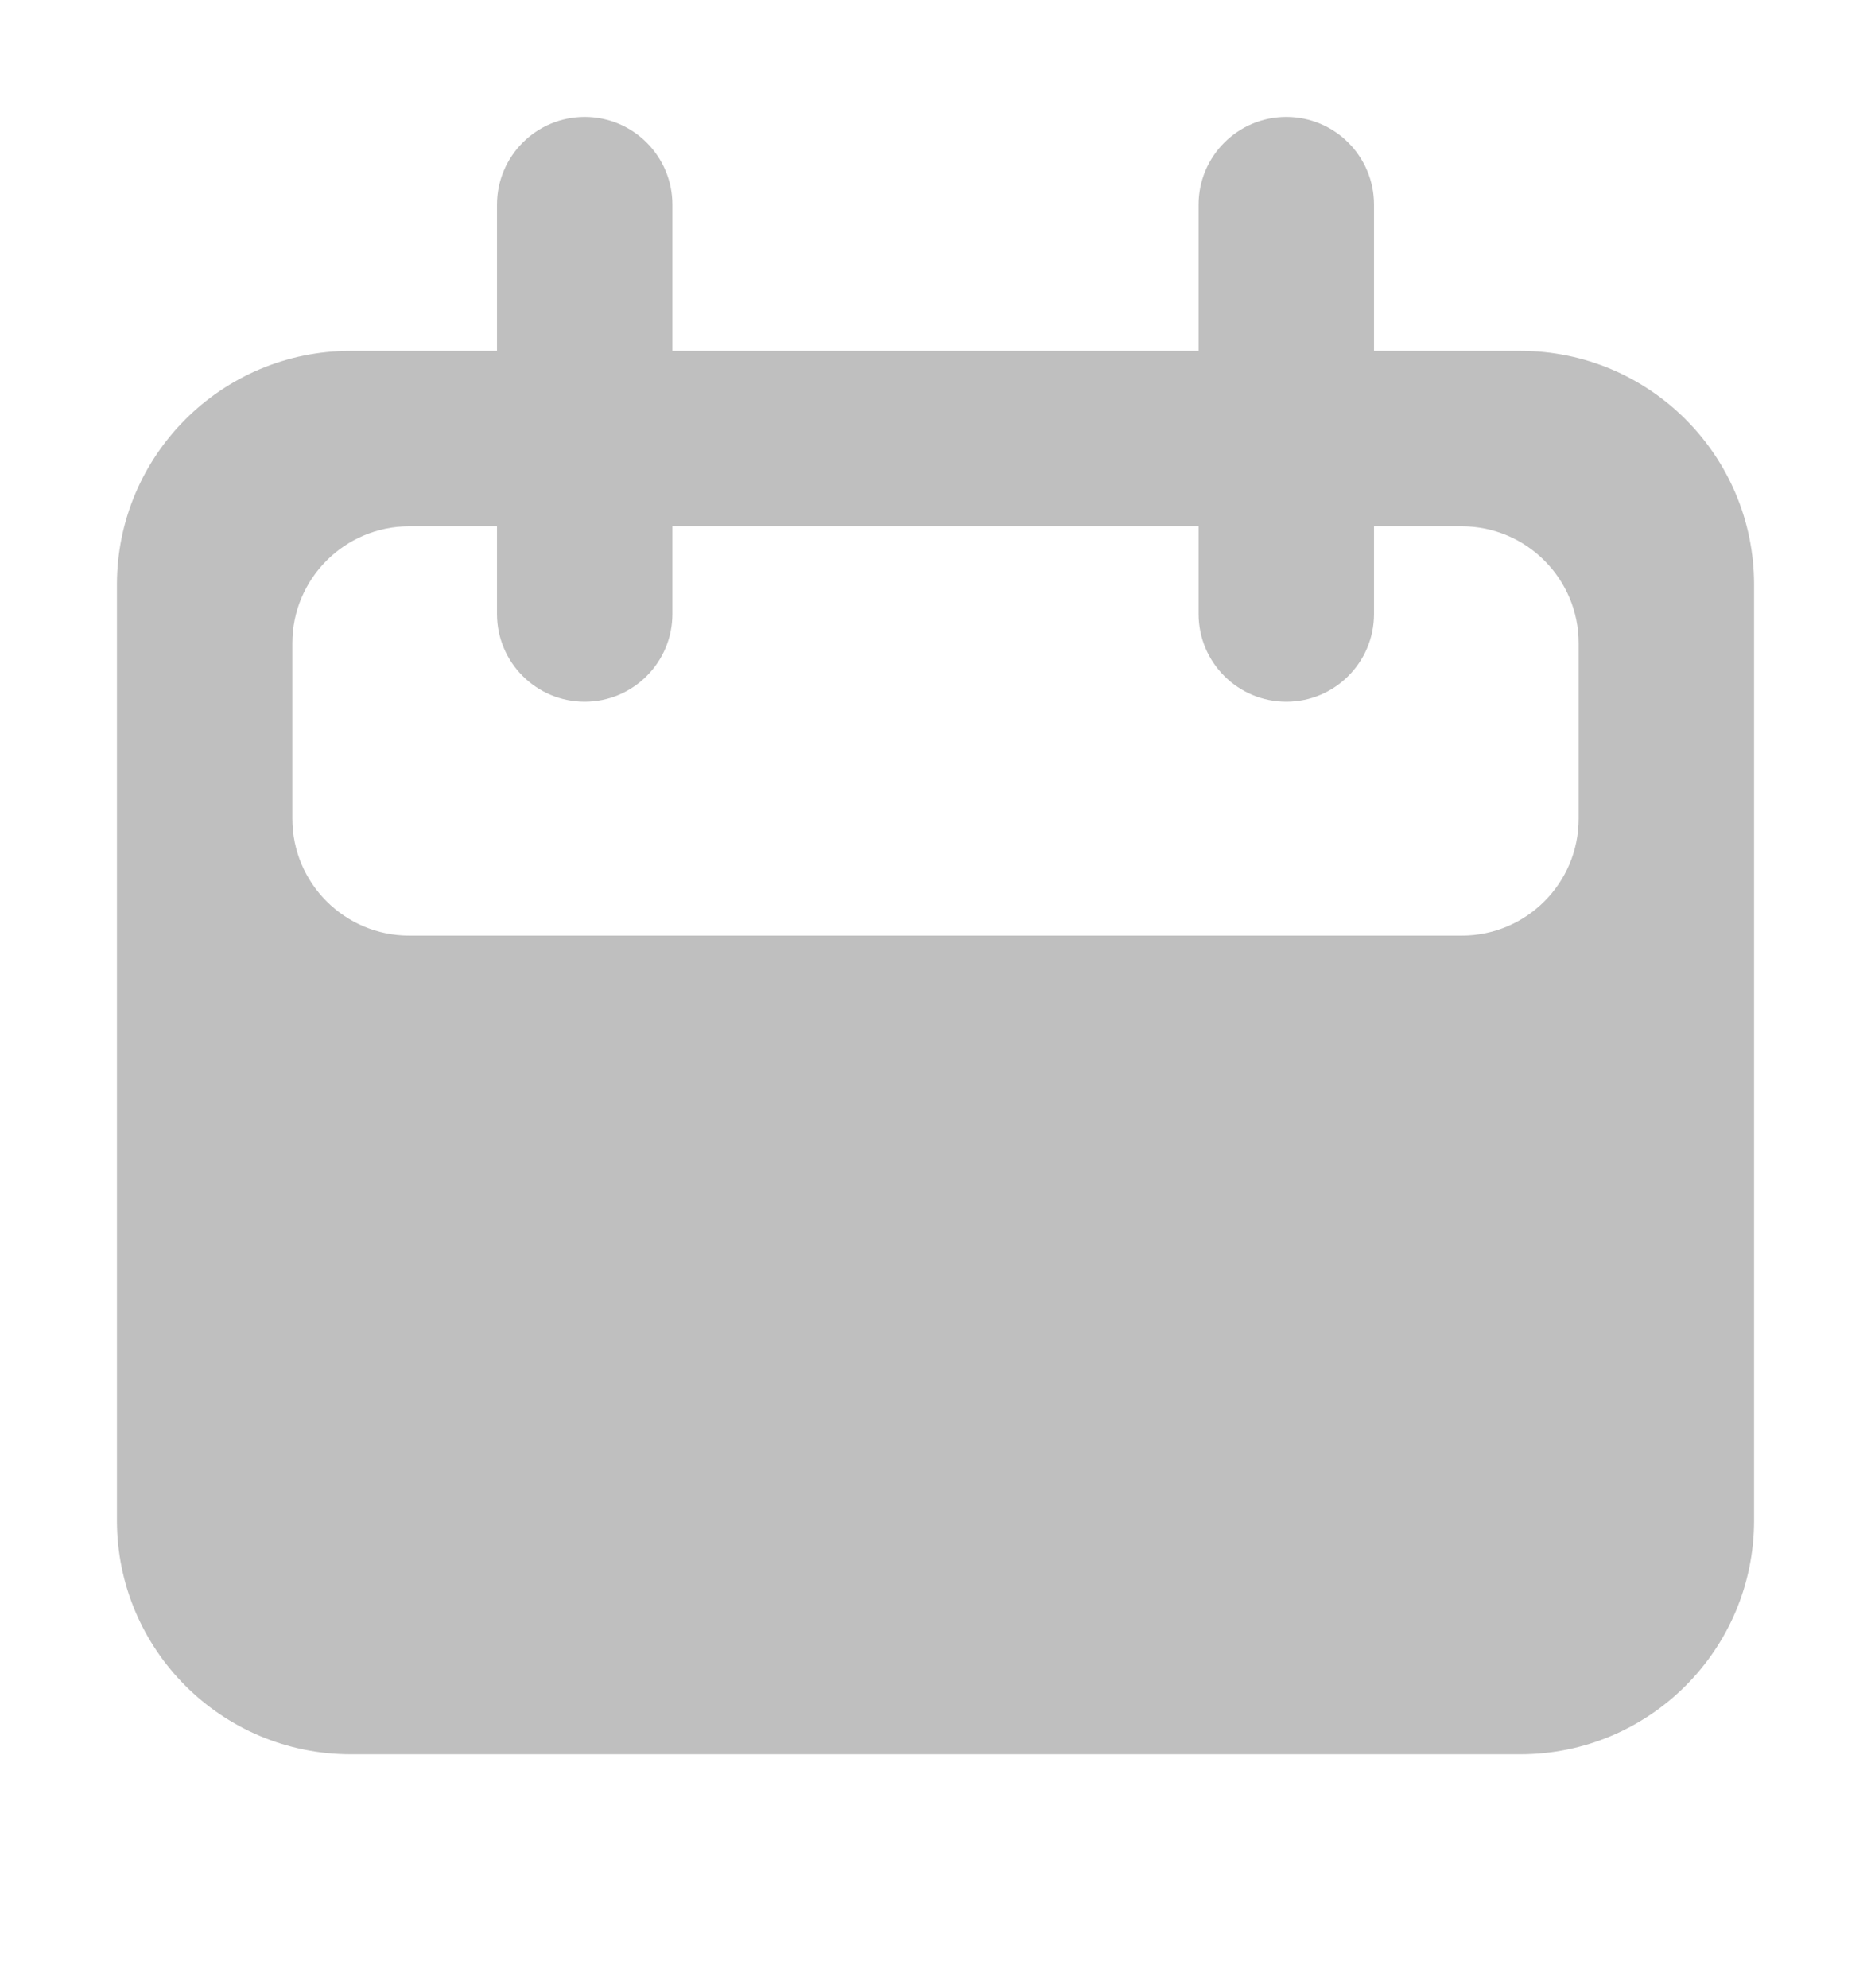<svg width="16" height="17" viewBox="0 0 16 17" fill="none" xmlns="http://www.w3.org/2000/svg">
<path fill-rule="evenodd" clip-rule="evenodd" d="M5 1C5.414 1 5.75 1.336 5.75 1.75V3H10.25V1.75C10.25 1.336 10.586 1 11 1C11.414 1 11.75 1.336 11.75 1.75V3H13C14.105 3 15 3.895 15 5V13C15 14.105 14.105 15 13 15H3C1.895 15 1 14.105 1 13V5C1 3.895 1.895 3 3 3H4.25V1.75C4.25 1.336 4.586 1 5 1ZM10.25 4.5V5.25C10.25 5.664 10.586 6 11 6C11.414 6 11.75 5.664 11.75 5.25V4.5H12.5C13.052 4.5 13.5 4.948 13.5 5.5V7C13.5 7.552 13.052 8 12.5 8H3.5C2.948 8 2.5 7.552 2.5 7V5.5C2.5 4.948 2.948 4.5 3.5 4.5H4.25V5.25C4.25 5.664 4.586 6 5 6C5.414 6 5.75 5.664 5.75 5.25V4.5H10.25Z" fill="#BFBFBF"/>
</svg>
